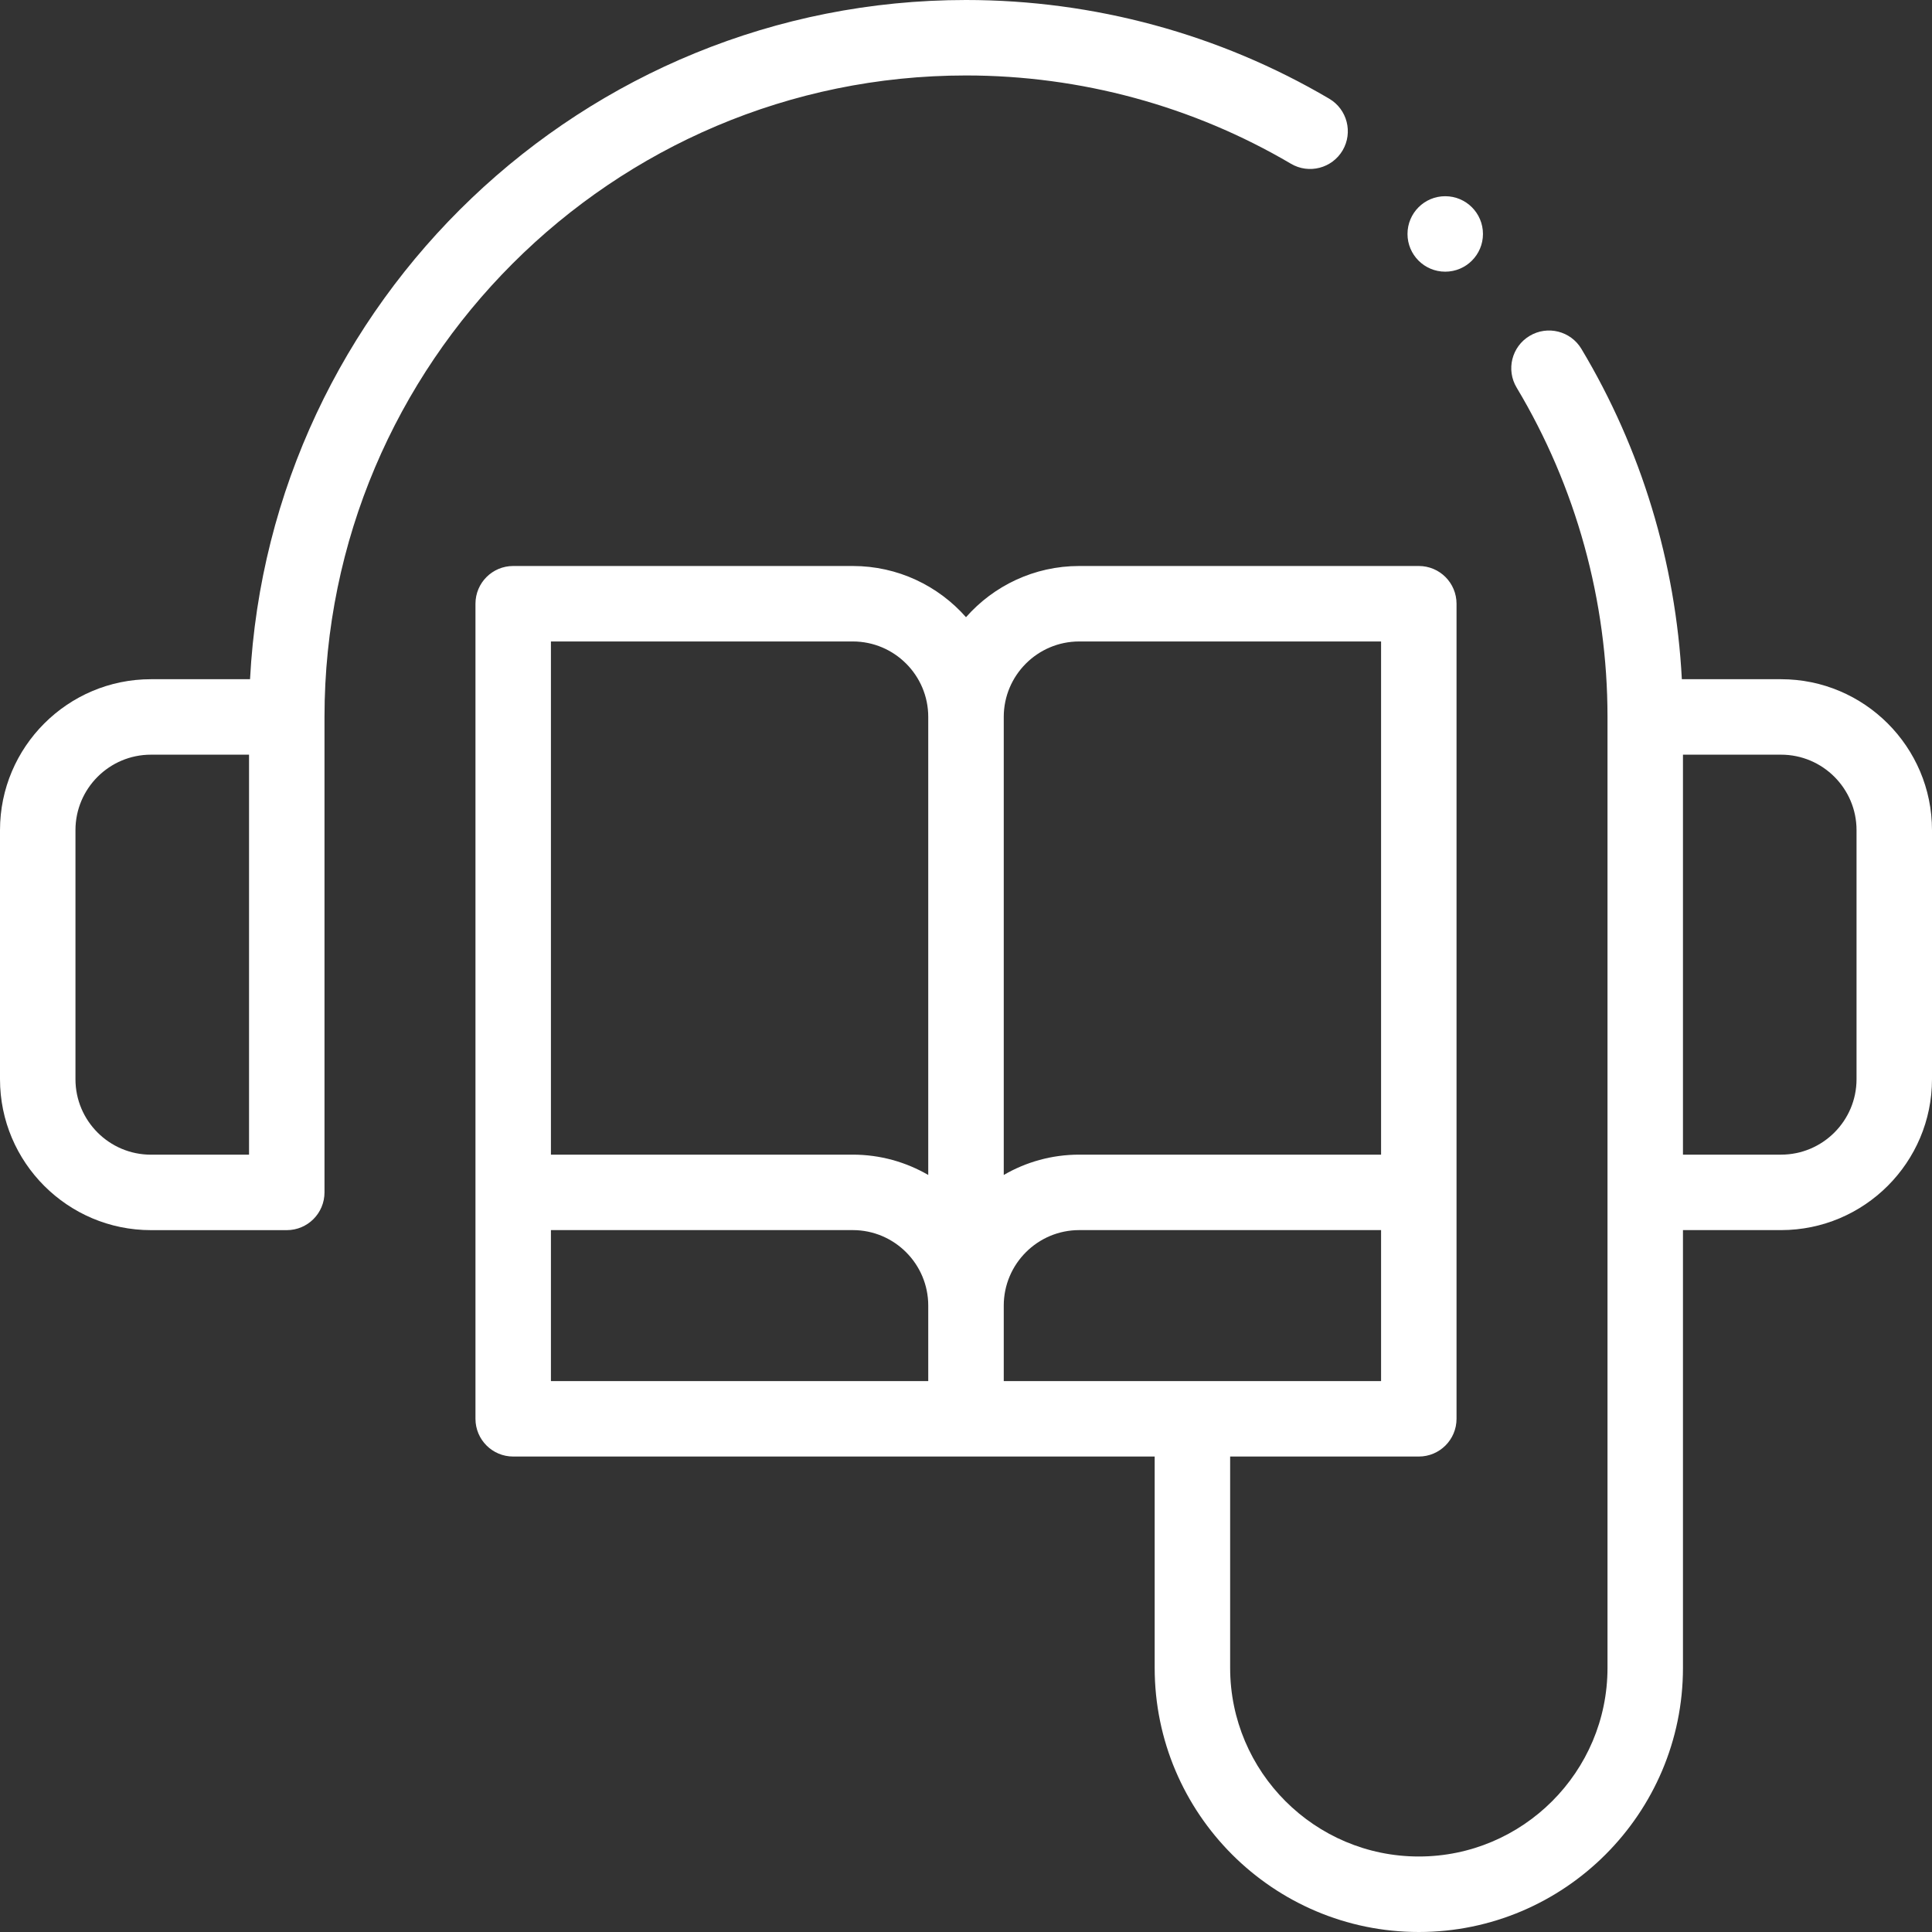 <svg width="50" height="50" viewBox="0 0 50 50" fill="none" xmlns="http://www.w3.org/2000/svg">
<rect x="0" y="0" width="50" height="50" fill="#333333" stroke="none"/>
<path d="M3.906 31.836H7.422C7.961 31.836 8.398 31.399 8.398 30.859V18.555C8.398 9.401 15.846 1.953 25 1.953C27.963 1.953 30.871 2.743 33.41 4.238C33.875 4.512 34.473 4.356 34.747 3.892C35.02 3.427 34.865 2.828 34.401 2.555C31.562 0.883 28.311 0 25 0C15.097 0 6.981 7.799 6.471 17.578H3.906C1.752 17.578 0 19.331 0 21.484V27.93C0 30.084 1.752 31.836 3.906 31.836ZM1.953 21.484C1.953 20.407 2.829 19.531 3.906 19.531H6.445V29.883H3.906C2.829 29.883 1.953 29.007 1.953 27.93V21.484Z" fill="white"/>
<path d="M36.719 50C40.488 50 43.555 46.933 43.555 43.164V31.835H46.094C48.248 31.835 50 30.083 50 27.929V21.484C50 19.33 48.248 17.578 46.094 17.578H43.526C43.368 14.557 42.479 11.619 40.926 9.028C40.649 8.566 40.049 8.415 39.586 8.693C39.123 8.97 38.973 9.57 39.251 10.032C40.789 12.599 41.602 15.545 41.602 18.554V43.164C41.602 45.856 39.411 48.046 36.719 48.046C34.026 48.046 31.836 45.856 31.836 43.164V37.695H36.719C37.258 37.695 37.695 37.258 37.695 36.718V15.625C37.695 15.085 37.258 14.648 36.719 14.648H27.93C26.764 14.648 25.716 15.161 25 15.973C24.284 15.161 23.236 14.648 22.07 14.648H13.281C12.742 14.648 12.305 15.085 12.305 15.625V36.718C12.305 37.258 12.742 37.695 13.281 37.695H29.883V43.164C29.883 46.933 32.949 50 36.719 50ZM48.047 21.484V27.929C48.047 29.006 47.171 29.882 46.094 29.882H43.555V19.531H46.094C47.171 19.531 48.047 20.407 48.047 21.484ZM25.977 35.742V33.789C25.977 32.712 26.853 31.835 27.93 31.835H35.742V35.742H25.977ZM27.93 16.601H35.742V29.882H27.93C27.218 29.882 26.552 30.074 25.977 30.408C25.977 28.224 25.977 20.956 25.977 18.554C25.977 17.477 26.853 16.601 27.93 16.601ZM22.07 16.601C23.147 16.601 24.023 17.477 24.023 18.554V30.408C23.448 30.075 22.782 29.882 22.07 29.882H14.258V16.601H22.07ZM14.258 31.835H22.07C23.147 31.835 24.023 32.712 24.023 33.789V35.742H14.258V31.835Z" fill="white"/>
<path d="M37.402 7.031C37.942 7.031 38.379 6.594 38.379 6.055C38.379 5.515 37.942 5.078 37.402 5.078C36.863 5.078 36.426 5.515 36.426 6.055C36.426 6.594 36.863 7.031 37.402 7.031Z" fill="white"/>
</svg>
